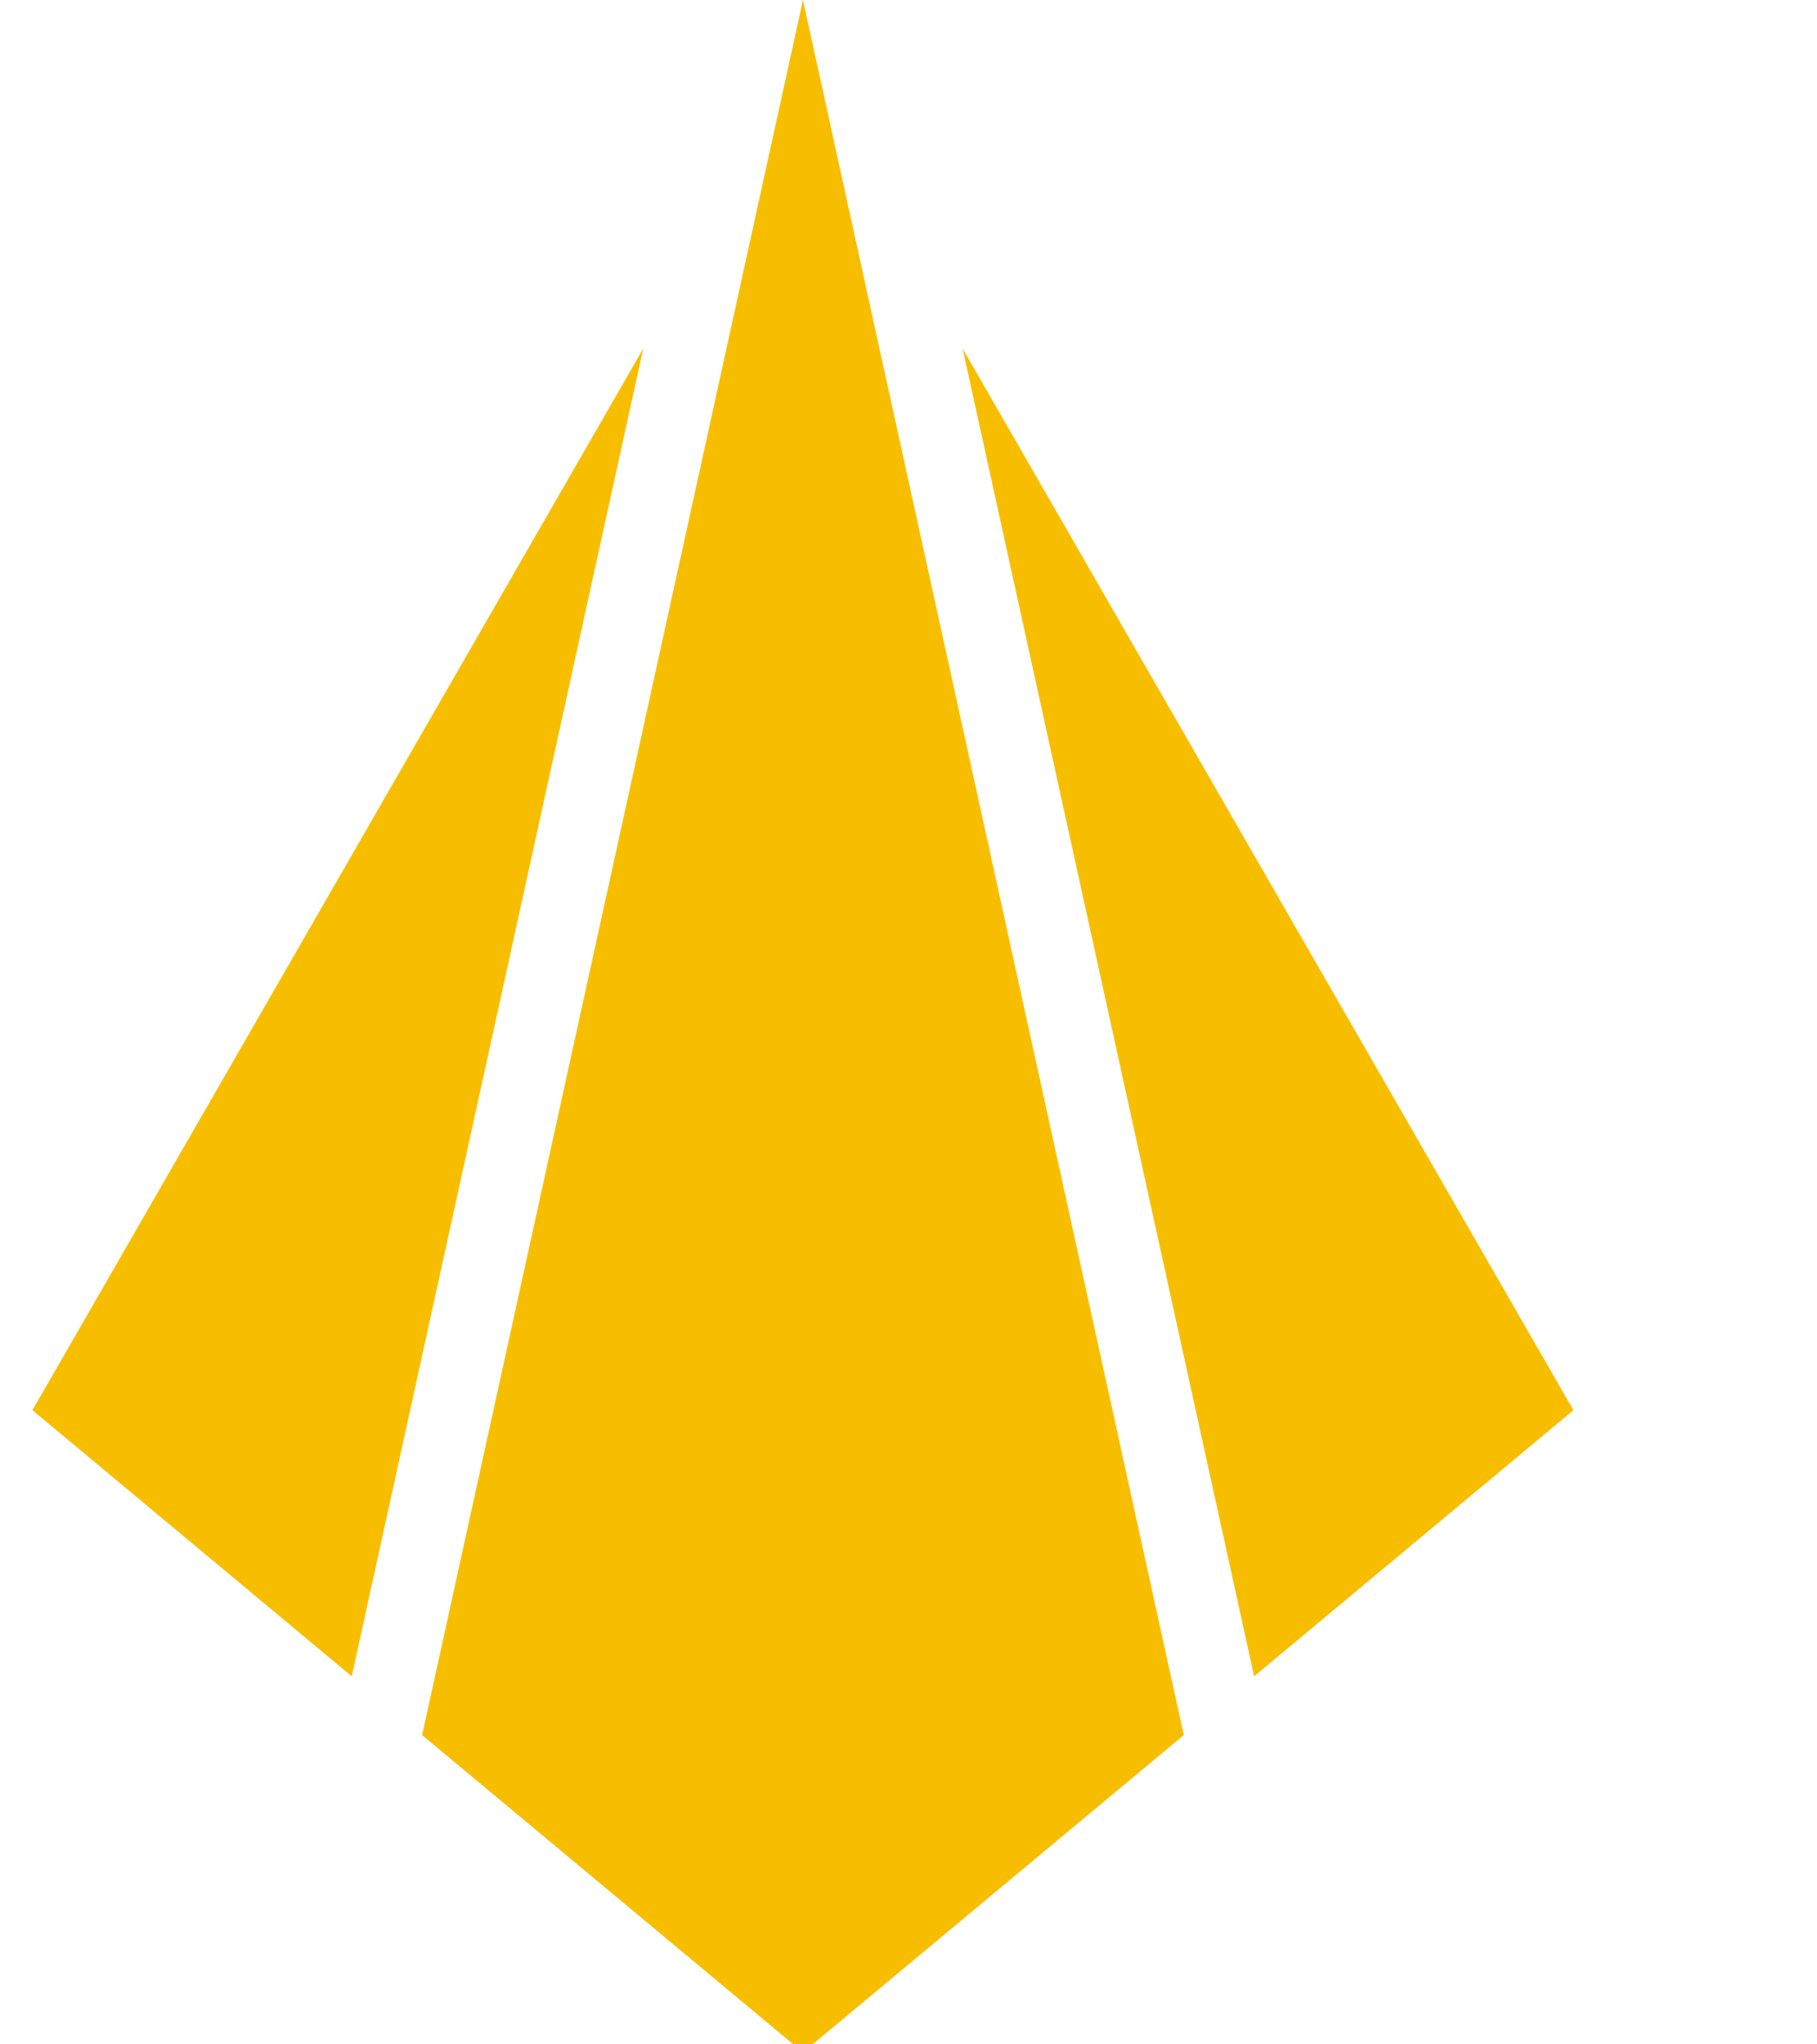 <svg width="40" height="45" viewBox="0 0 30 35" fill="none" xmlns="http://www.w3.org/2000/svg">
    <g clip-path="url(#clip0)">
        <path d="M6.672 29.705L13.193 35.137L19.714 29.705L13.193 0L6.672 29.705Z" fill="#F7BE00"></path>
        <path d="M10.459 5.966L0 24.143L5.467 28.699L10.459 5.966Z" fill="#F7BE00"></path>
        <path d="M15.926 5.966L20.918 28.699L26.385 24.143L15.926 5.966Z" fill="#F7BE00"></path>
    </g>
</svg>